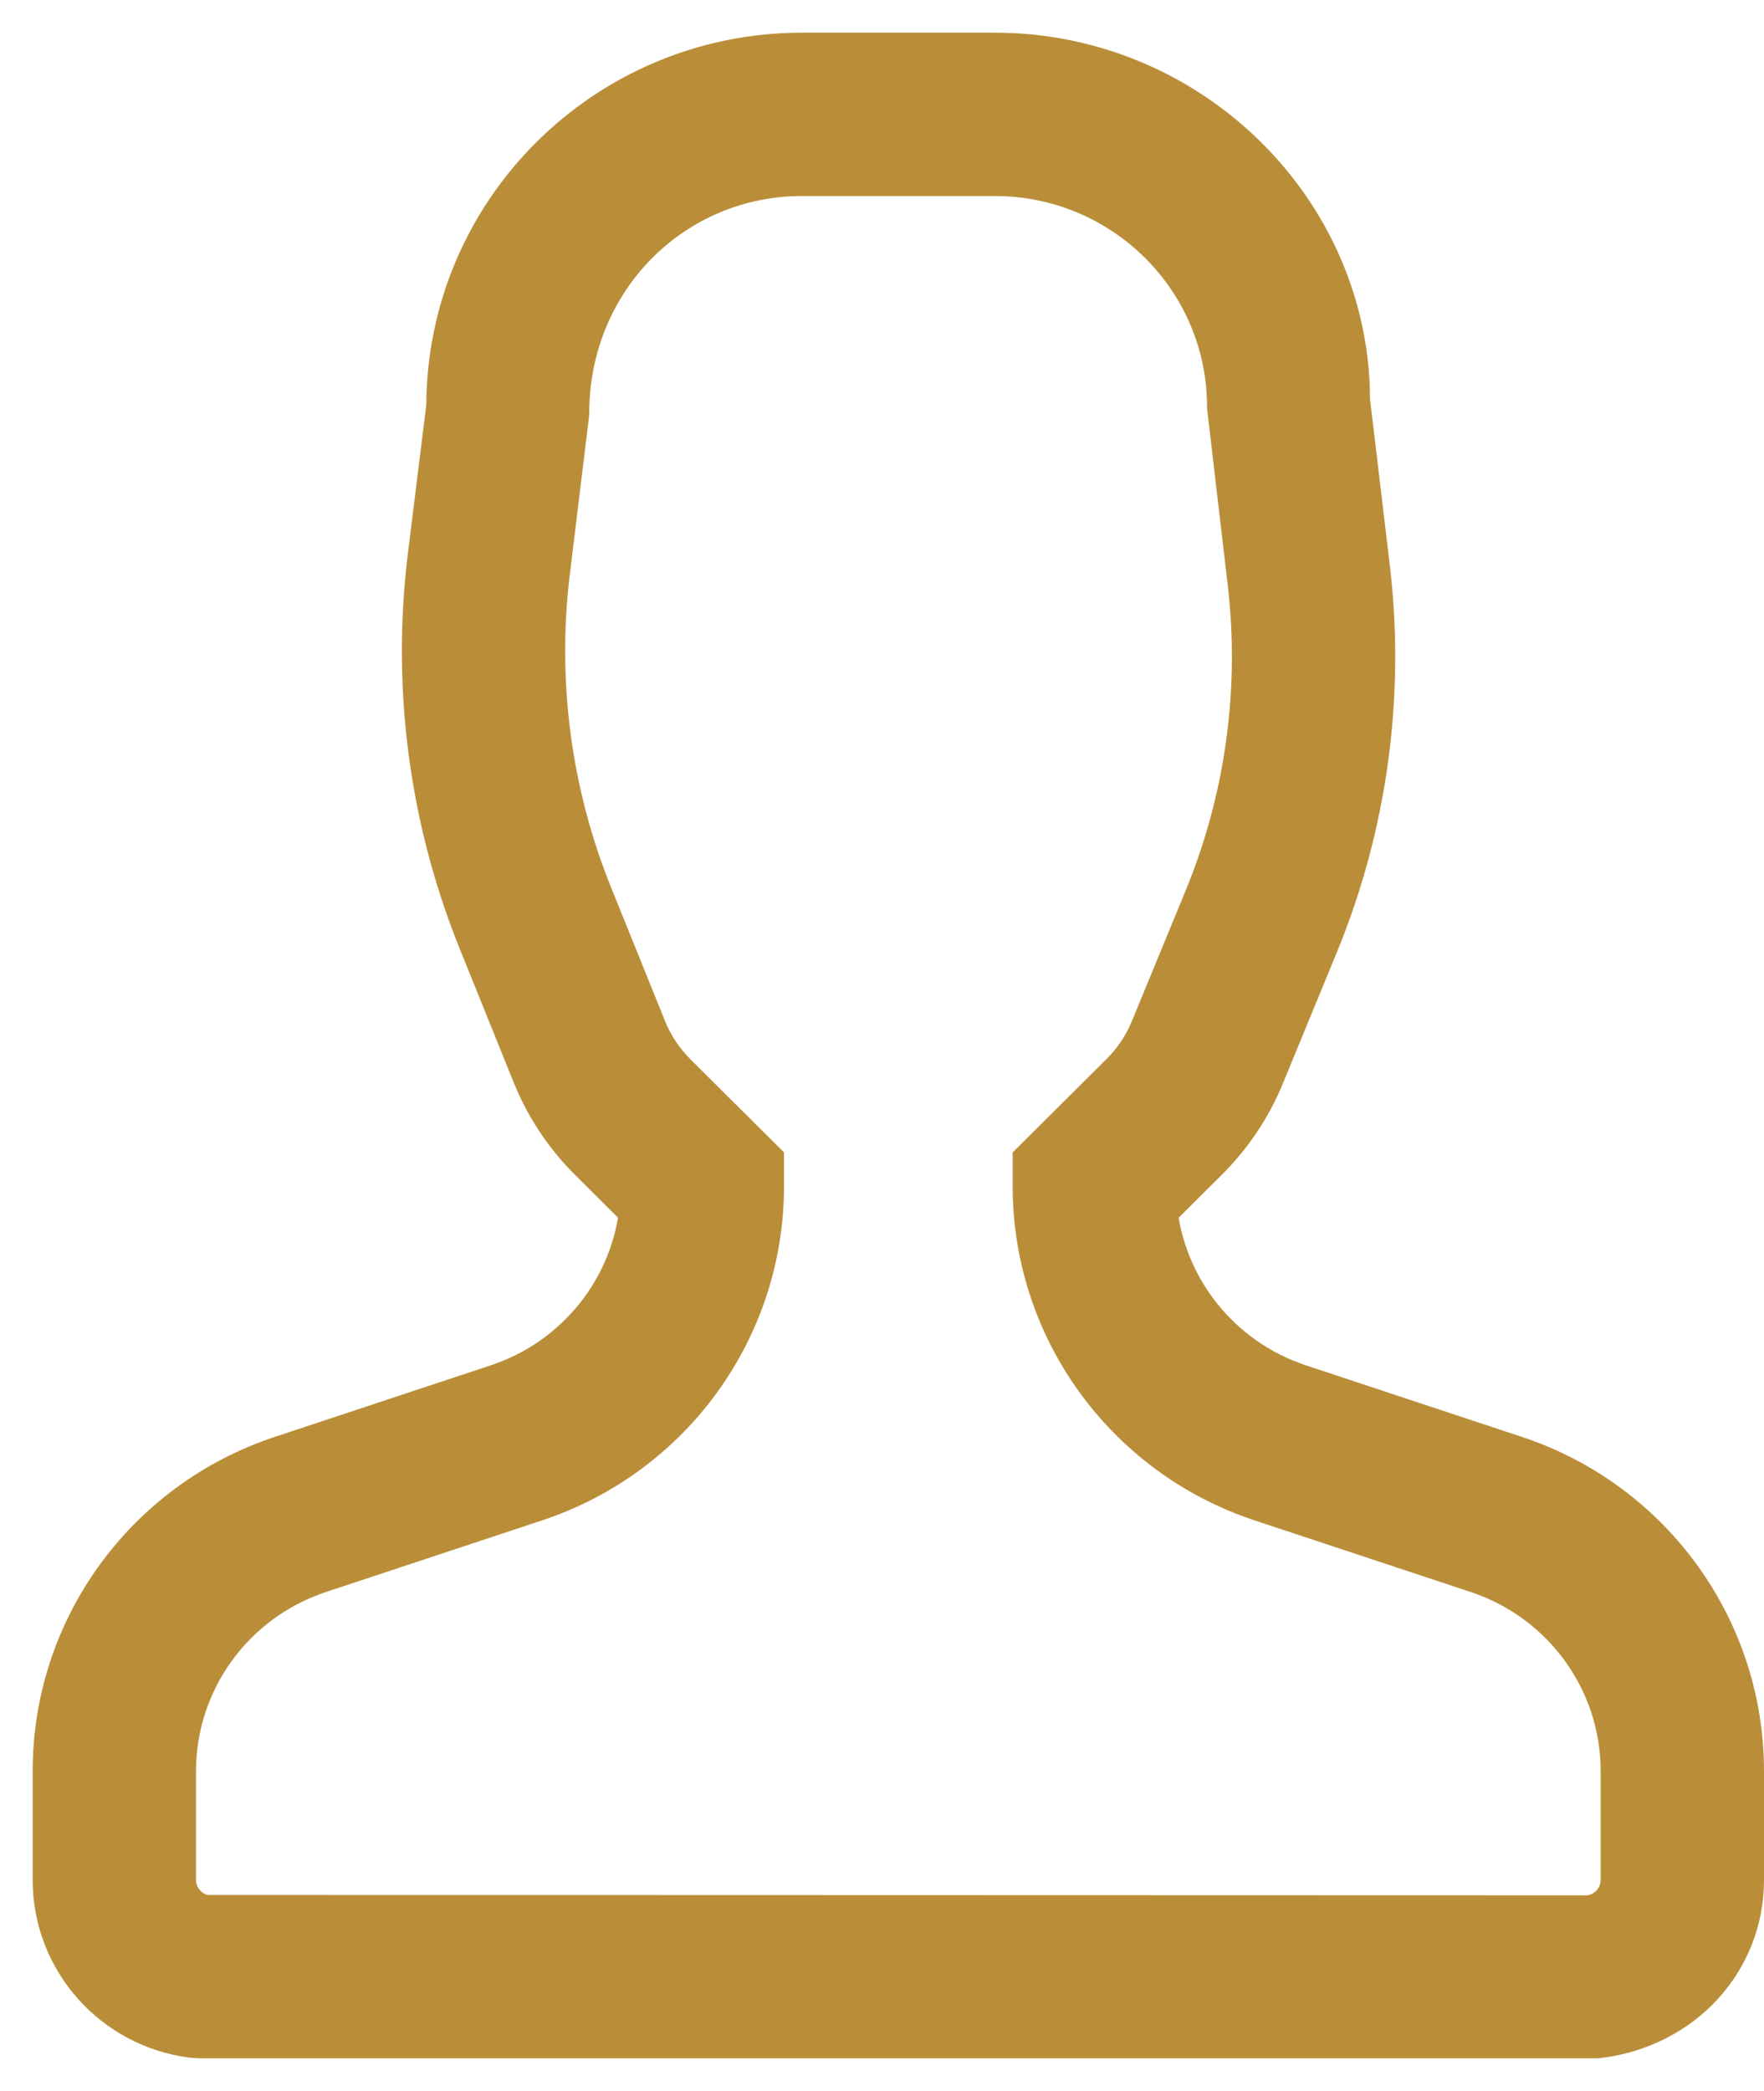 <svg width="27" height="32" viewBox="0 0 27 32" fill="none" xmlns="http://www.w3.org/2000/svg">
<path fill-rule="evenodd" clip-rule="evenodd" d="M23.14 22.466L19.832 21.37C18.535 20.94 17.631 19.787 17.513 18.454L18.35 17.622C18.704 17.27 18.984 16.852 19.174 16.39L19.998 14.389C20.738 12.591 21.006 10.635 20.776 8.704L20.47 6.136C20.475 3.338 18.124 1 15.225 1H12.275C9.376 1 7.025 3.338 7.025 6.224L6.736 8.557C6.498 10.517 6.761 12.504 7.5 14.334L8.324 16.375C8.514 16.845 8.798 17.272 9.157 17.63L9.987 18.454C9.868 19.787 8.965 20.94 7.668 21.37L4.36 22.466C2.354 23.131 1 24.999 1 27.104V28.77C1 29.901 1.846 30.854 2.971 30.994L3.064 31H24.436C25.654 30.854 26.5 29.901 26.5 28.77V27.104C26.5 24.999 25.146 23.131 23.14 22.466ZM25 28.77C25 29.143 24.719 29.459 24.344 29.506L3.118 29.5C2.762 29.437 2.5 29.13 2.5 28.77V27.104C2.5 25.646 3.439 24.352 4.832 23.89L8.14 22.793C10.146 22.129 11.5 20.261 11.5 18.155V17.843L10.215 16.566C9.999 16.351 9.829 16.095 9.715 15.813L8.891 13.773C8.247 12.178 8.018 10.445 8.225 8.738L8.519 6.315C8.525 4.168 10.203 2.5 12.275 2.5H15.225C17.297 2.5 18.975 4.168 18.975 6.224L19.286 8.882C19.486 10.558 19.253 12.257 18.611 13.818L17.787 15.819C17.673 16.096 17.505 16.348 17.293 16.558L16 17.843V18.155C16 20.261 17.354 22.129 19.36 22.793L22.668 23.89C24.061 24.352 25 25.646 25 27.104V28.77Z" fill="#BA8E39"/>
<path d="M19.832 21.37L19.675 21.844L19.832 21.37ZM23.14 22.466L23.297 21.991L23.14 22.466ZM17.513 18.454L17.161 18.1L16.994 18.265L17.015 18.498L17.513 18.454ZM18.35 17.622L17.997 17.268L18.35 17.622ZM19.174 16.39L18.711 16.2V16.2L19.174 16.39ZM19.998 14.389L19.535 14.199L19.998 14.389ZM20.776 8.704L21.272 8.645L20.776 8.704ZM20.47 6.136L19.97 6.135L19.97 6.165L19.973 6.195L20.47 6.136ZM7.025 6.224L7.521 6.286L7.525 6.255V6.224H7.025ZM6.736 8.557L6.24 8.496L6.24 8.497L6.736 8.557ZM7.5 14.334L7.037 14.521L7.5 14.334ZM8.324 16.375L7.861 16.562L8.324 16.375ZM9.157 17.63L8.805 17.984L8.805 17.984L9.157 17.63ZM9.987 18.454L10.485 18.498L10.505 18.265L10.339 18.1L9.987 18.454ZM7.668 21.37L7.825 21.844H7.825L7.668 21.37ZM4.36 22.466L4.203 21.991L4.36 22.466ZM2.971 30.994L2.91 31.491L2.925 31.492L2.941 31.493L2.971 30.994ZM3.064 31L3.033 31.499L3.048 31.5H3.064V31ZM24.436 31V31.5H24.466L24.495 31.497L24.436 31ZM24.344 29.506L24.343 30.006L24.374 30.006L24.405 30.002L24.344 29.506ZM3.118 29.5L3.032 29.992L3.075 30L3.118 30L3.118 29.5ZM4.832 23.89L4.675 23.415H4.675L4.832 23.89ZM8.14 22.793L8.297 23.268L8.14 22.793ZM11.5 17.843H12V17.636L11.852 17.489L11.5 17.843ZM10.215 16.566L9.862 16.92H9.862L10.215 16.566ZM9.715 15.813L10.179 15.626L9.715 15.813ZM8.891 13.773L8.427 13.96L8.891 13.773ZM8.225 8.738L8.721 8.798L8.225 8.738ZM8.519 6.315L9.016 6.375L9.019 6.346L9.019 6.316L8.519 6.315ZM18.975 6.224H18.475V6.253L18.479 6.282L18.975 6.224ZM19.286 8.882L18.79 8.94L18.79 8.941L19.286 8.882ZM18.611 13.818L18.148 13.628L18.611 13.818ZM17.787 15.819L17.324 15.629V15.629L17.787 15.819ZM17.293 16.558L17.645 16.913L17.645 16.913L17.293 16.558ZM16 17.843L15.648 17.489L15.5 17.636V17.843H16ZM19.36 22.793L19.203 23.268L19.36 22.793ZM22.668 23.89L22.825 23.415H22.825L22.668 23.89ZM19.675 21.844L22.983 22.941L23.297 21.991L19.989 20.895L19.675 21.844ZM17.015 18.498C17.151 20.03 18.188 21.352 19.675 21.844L19.989 20.895C18.881 20.528 18.112 19.544 18.011 18.41L17.015 18.498ZM17.997 17.268L17.161 18.1L17.866 18.809L18.703 17.977L17.997 17.268ZM18.711 16.2C18.547 16.6 18.304 16.963 17.997 17.268L18.703 17.977C19.104 17.578 19.421 17.104 19.636 16.581L18.711 16.2ZM19.535 14.199L18.711 16.2L19.636 16.581L20.46 14.579L19.535 14.199ZM20.279 8.764C20.499 10.609 20.243 12.48 19.535 14.199L20.46 14.579C21.233 12.703 21.512 10.66 21.272 8.645L20.279 8.764ZM19.973 6.195L20.279 8.764L21.272 8.645L20.966 6.076L19.973 6.195ZM15.225 1.5C17.856 1.5 19.975 3.622 19.97 6.135L20.97 6.136C20.976 3.054 18.392 0.5 15.225 0.5V1.5ZM12.275 1.5H15.225V0.5H12.275V1.5ZM7.525 6.224C7.525 3.617 9.65 1.5 12.275 1.5V0.5C9.103 0.5 6.525 3.059 6.525 6.224H7.525ZM7.232 8.619L7.521 6.286L6.529 6.163L6.24 8.496L7.232 8.619ZM7.964 14.147C7.256 12.395 7.005 10.493 7.232 8.617L6.24 8.497C5.992 10.54 6.266 12.613 7.037 14.521L7.964 14.147ZM8.788 16.187L7.964 14.147L7.037 14.521L7.861 16.562L8.788 16.187ZM9.51 17.275C9.198 16.965 8.953 16.595 8.788 16.187L7.861 16.562C8.076 17.095 8.397 17.579 8.805 17.984L9.51 17.275ZM10.339 18.1L9.51 17.275L8.805 17.984L9.634 18.809L10.339 18.1ZM7.825 21.844C9.312 21.352 10.349 20.03 10.485 18.498L9.489 18.41C9.388 19.544 8.619 20.528 7.511 20.895L7.825 21.844ZM4.517 22.941L7.825 21.844L7.511 20.895L4.203 21.991L4.517 22.941ZM1.5 27.104C1.5 25.216 2.715 23.538 4.517 22.941L4.203 21.991C1.994 22.724 0.5 24.782 0.5 27.104H1.5ZM1.5 28.77V27.104H0.5V28.77H1.5ZM3.033 30.498C2.156 30.389 1.5 29.648 1.5 28.77H0.5C0.5 30.155 1.536 31.32 2.91 31.491L3.033 30.498ZM3.095 30.501L3.002 30.495L2.941 31.493L3.033 31.499L3.095 30.501ZM24.436 30.5H3.064V31.5H24.436V30.5ZM26 28.77C26 29.635 25.356 30.386 24.377 30.503L24.495 31.497C25.951 31.322 27 30.168 27 28.77H26ZM26 27.104V28.77H27V27.104H26ZM22.983 22.941C24.785 23.538 26 25.216 26 27.104H27C27 24.782 25.506 22.724 23.297 21.991L22.983 22.941ZM24.405 30.002C25.028 29.924 25.5 29.399 25.5 28.77H24.5C24.5 28.887 24.411 28.994 24.282 29.009L24.405 30.002ZM3.118 30L24.343 30.006L24.344 29.006L3.118 29L3.118 30ZM2 28.77C2 29.378 2.441 29.889 3.032 29.992L3.205 29.008C3.083 28.986 3 28.883 3 28.77H2ZM2 27.104V28.77H3V27.104H2ZM4.675 23.415C3.079 23.944 2 25.429 2 27.104H3C3 25.864 3.799 24.759 4.989 24.364L4.675 23.415ZM7.983 22.319L4.675 23.415L4.989 24.364L8.297 23.268L7.983 22.319ZM11 18.155C11 20.044 9.785 21.721 7.983 22.319L8.297 23.268C10.507 22.536 12 20.477 12 18.155H11ZM11 17.843V18.155H12V17.843H11ZM9.862 16.92L11.148 18.198L11.852 17.489L10.568 16.211L9.862 16.92ZM9.251 16C9.391 16.345 9.599 16.658 9.862 16.92L10.568 16.211C10.4 16.044 10.267 15.845 10.179 15.626L9.251 16ZM8.427 13.96L9.251 16L10.179 15.626L9.355 13.585L8.427 13.96ZM7.729 8.678C7.511 10.469 7.752 12.287 8.427 13.96L9.355 13.585C8.742 12.069 8.524 10.422 8.721 8.798L7.729 8.678ZM8.023 6.254L7.729 8.678L8.721 8.798L9.016 6.375L8.023 6.254ZM12.275 2C9.922 2 8.026 3.897 8.019 6.313L9.019 6.316C9.024 4.44 10.484 3 12.275 3V2ZM15.225 2H12.275V3H15.225V2ZM19.475 6.224C19.475 3.889 17.57 2 15.225 2V3C17.024 3 18.475 4.448 18.475 6.224H19.475ZM19.783 8.824L19.472 6.166L18.479 6.282L18.79 8.94L19.783 8.824ZM19.073 14.008C19.748 12.369 19.992 10.584 19.783 8.823L18.79 8.941C18.979 10.532 18.758 12.146 18.148 13.628L19.073 14.008ZM18.249 16.01L19.073 14.008L18.148 13.628L17.324 15.629L18.249 16.01ZM17.645 16.913C17.904 16.655 18.11 16.348 18.249 16.01L17.324 15.629C17.236 15.844 17.105 16.04 16.94 16.204L17.645 16.913ZM16.352 18.198L17.645 16.913L16.94 16.204L15.648 17.489L16.352 18.198ZM16.5 18.155V17.843H15.5V18.155H16.5ZM19.517 22.319C17.715 21.721 16.5 20.044 16.5 18.155H15.5C15.5 20.477 16.994 22.536 19.203 23.268L19.517 22.319ZM22.825 23.415L19.517 22.319L19.203 23.268L22.511 24.364L22.825 23.415ZM25.5 27.104C25.5 25.429 24.422 23.944 22.825 23.415L22.511 24.364C23.701 24.759 24.5 25.864 24.5 27.104H25.5ZM25.5 28.77V27.104H24.5V28.77H25.5Z" fill="#BA8E39"/>
</svg>
